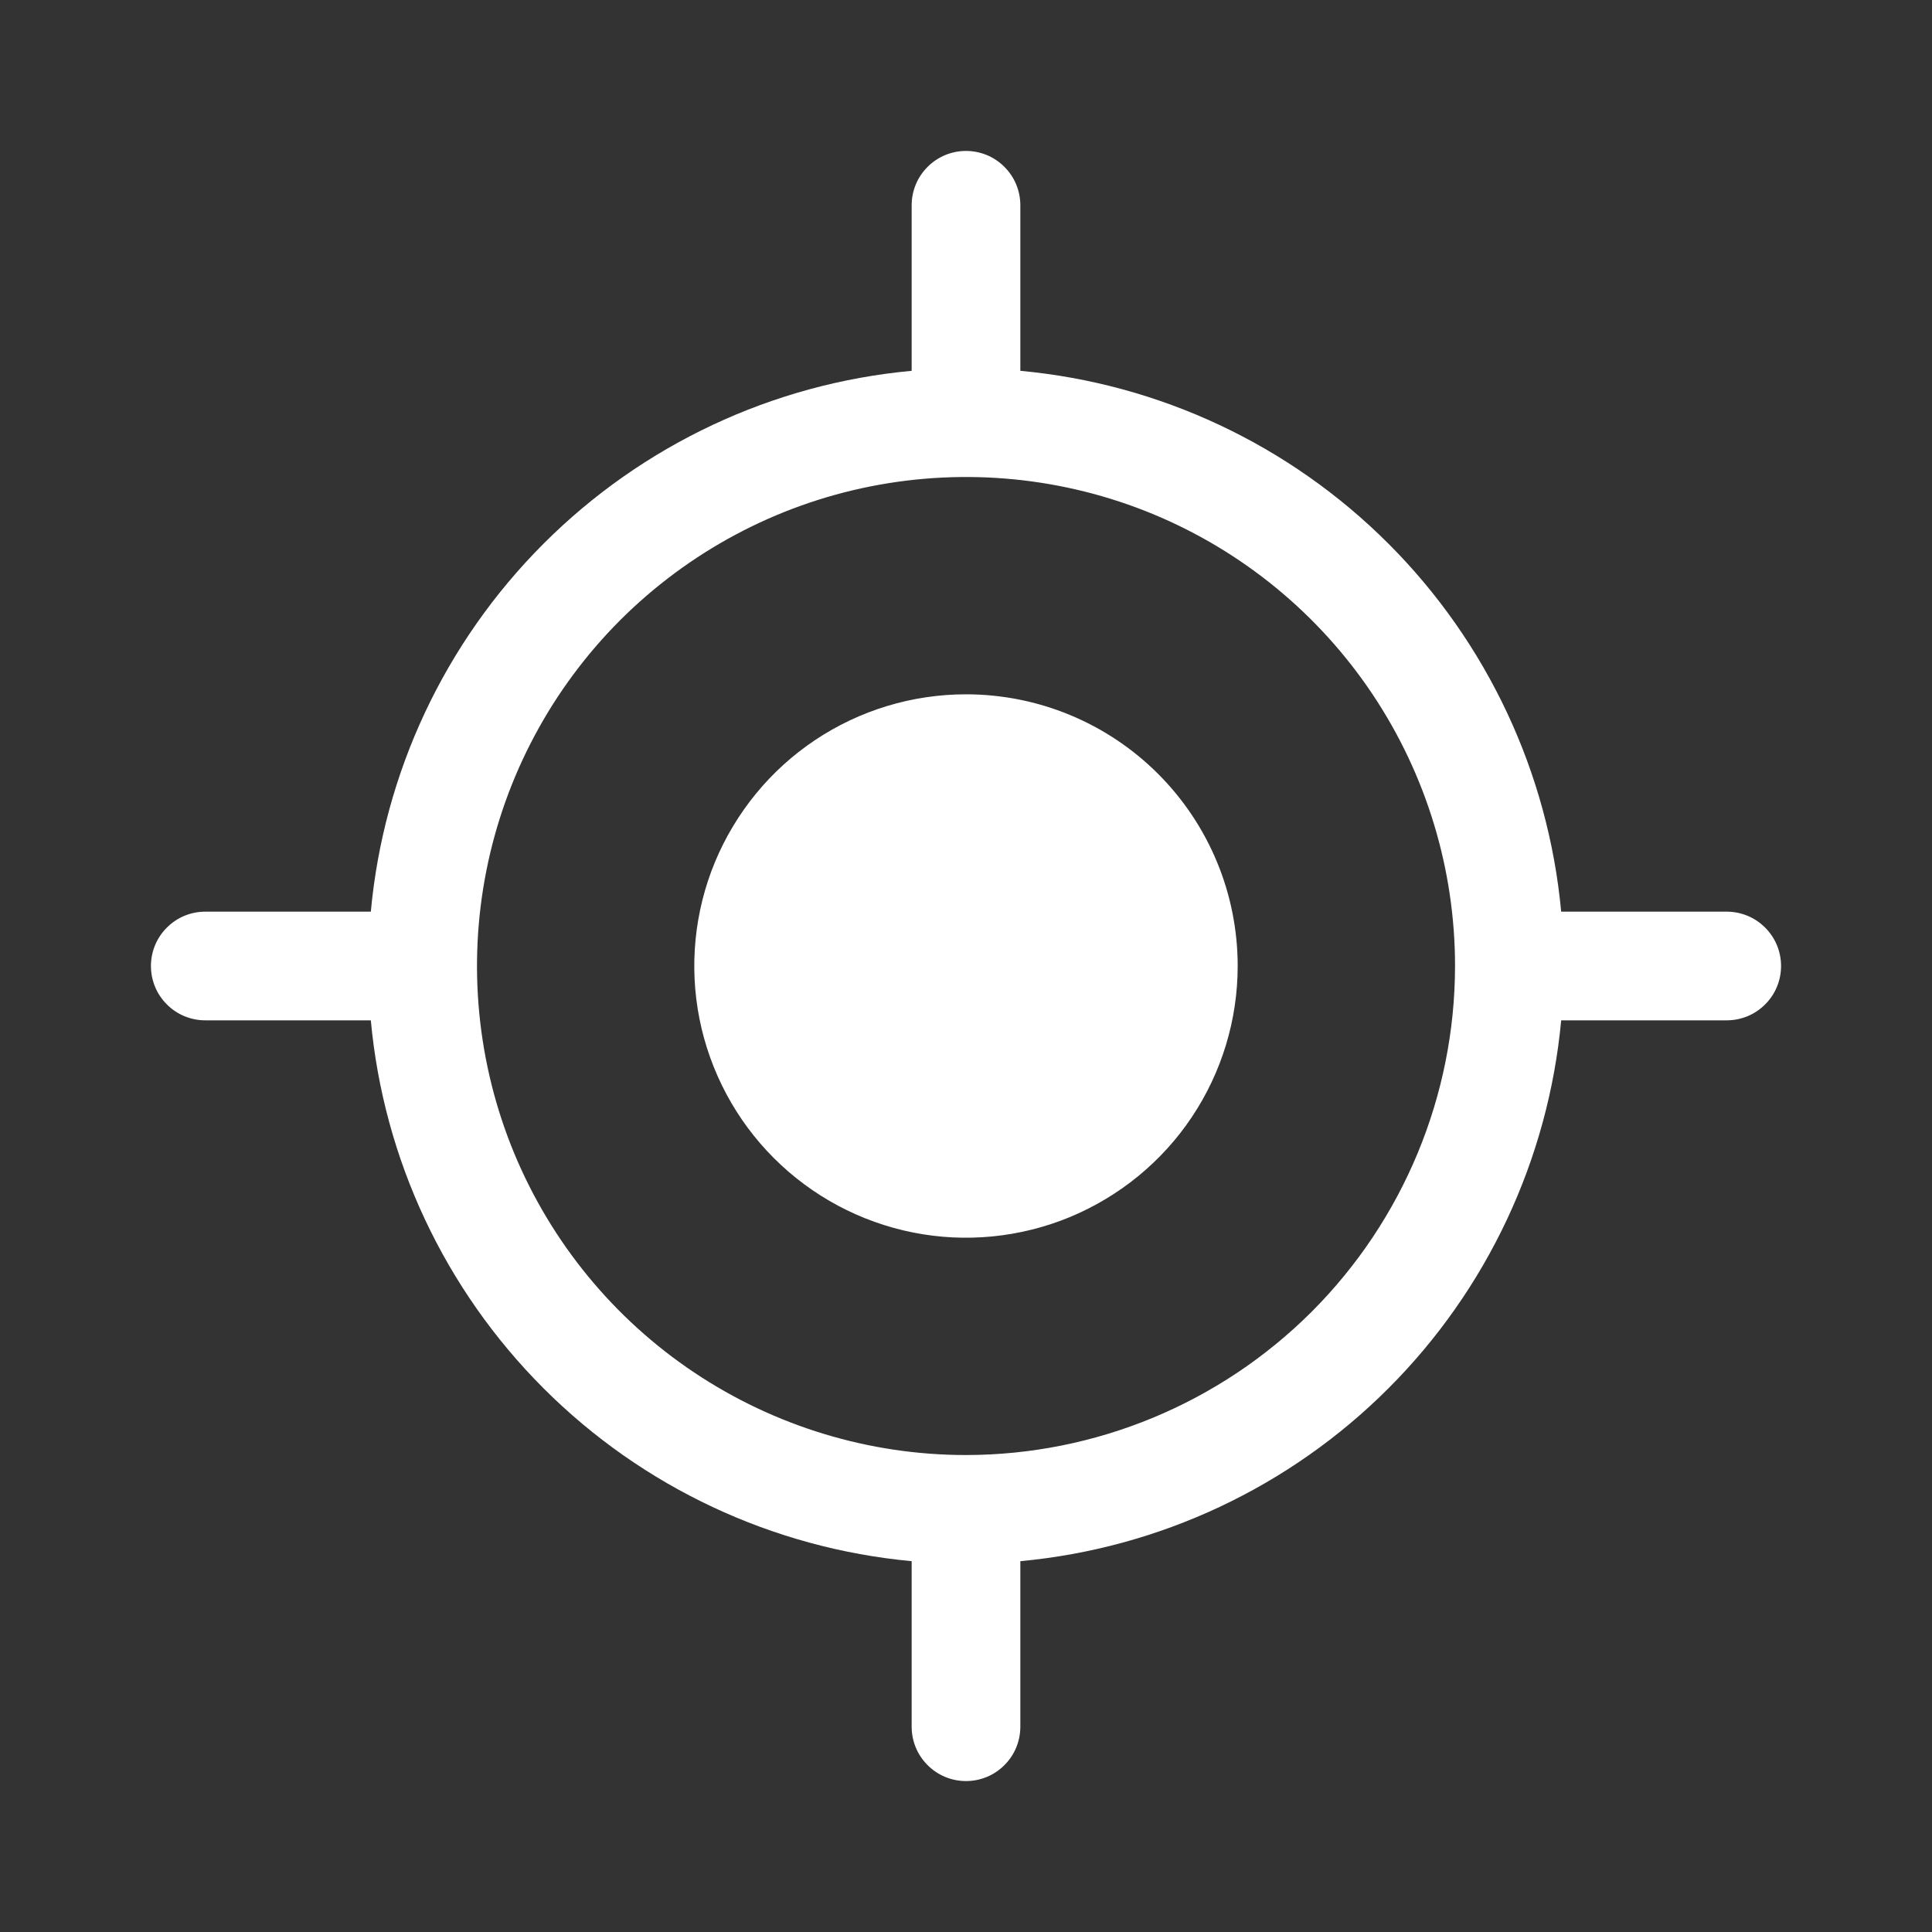 <svg width="16" height="16" viewBox="0 0 16 16" fill="none" xmlns="http://www.w3.org/2000/svg">
<rect x="0" y="0" width="16" height="16" fill="#333333" stroke="none"/>
<g clip-path="url(#clip0_7708_77210)">
<path d="M14.3 7.55H12.929C12.822 6.398 12.316 5.32 11.498 4.502C10.68 3.684 9.602 3.177 8.45 3.071V1.7C8.45 1.581 8.403 1.466 8.318 1.382C8.234 1.297 8.119 1.25 8 1.25C7.881 1.25 7.766 1.297 7.682 1.382C7.597 1.466 7.55 1.581 7.55 1.7V3.071C6.398 3.177 5.32 3.684 4.502 4.502C3.684 5.32 3.177 6.398 3.071 7.55H1.7C1.581 7.55 1.466 7.597 1.382 7.682C1.297 7.766 1.25 7.881 1.25 8C1.25 8.119 1.297 8.234 1.382 8.318C1.466 8.403 1.581 8.45 1.7 8.45H3.071C3.177 9.602 3.684 10.68 4.502 11.498C5.32 12.316 6.398 12.822 7.55 12.929V14.3C7.55 14.419 7.597 14.534 7.682 14.618C7.766 14.703 7.881 14.75 8 14.75C8.119 14.75 8.234 14.703 8.318 14.618C8.403 14.534 8.45 14.419 8.45 14.3V12.929C9.602 12.822 10.68 12.316 11.498 11.498C12.316 10.68 12.822 9.602 12.929 8.45H14.3C14.419 8.45 14.534 8.403 14.618 8.318C14.703 8.234 14.75 8.119 14.75 8C14.75 7.881 14.703 7.766 14.618 7.682C14.534 7.597 14.419 7.55 14.3 7.55ZM8 12.05C7.199 12.05 6.416 11.812 5.75 11.367C5.084 10.922 4.565 10.29 4.258 9.55C3.952 8.81 3.872 7.996 4.028 7.21C4.184 6.424 4.57 5.703 5.136 5.136C5.703 4.57 6.424 4.184 7.21 4.028C7.996 3.872 8.81 3.952 9.55 4.258C10.29 4.565 10.922 5.084 11.367 5.75C11.812 6.416 12.05 7.199 12.05 8C12.049 9.074 11.622 10.103 10.863 10.863C10.103 11.622 9.074 12.049 8 12.05ZM10.25 8C10.25 8.445 10.118 8.88 9.871 9.25C9.624 9.62 9.272 9.908 8.861 10.079C8.45 10.249 7.997 10.294 7.561 10.207C7.125 10.12 6.724 9.906 6.409 9.591C6.094 9.276 5.88 8.875 5.793 8.439C5.706 8.002 5.751 7.55 5.921 7.139C6.092 6.728 6.38 6.376 6.75 6.129C7.12 5.882 7.555 5.75 8 5.75C8.597 5.75 9.169 5.987 9.591 6.409C10.013 6.831 10.25 7.403 10.25 8Z" fill="white"/>
</g>
<defs>
<clipPath id="clip0_7708_77210">
<rect width="14.4" height="14.4" fill="white" transform="translate(0.8 0.8)"/>
</clipPath>
</defs>
</svg>
